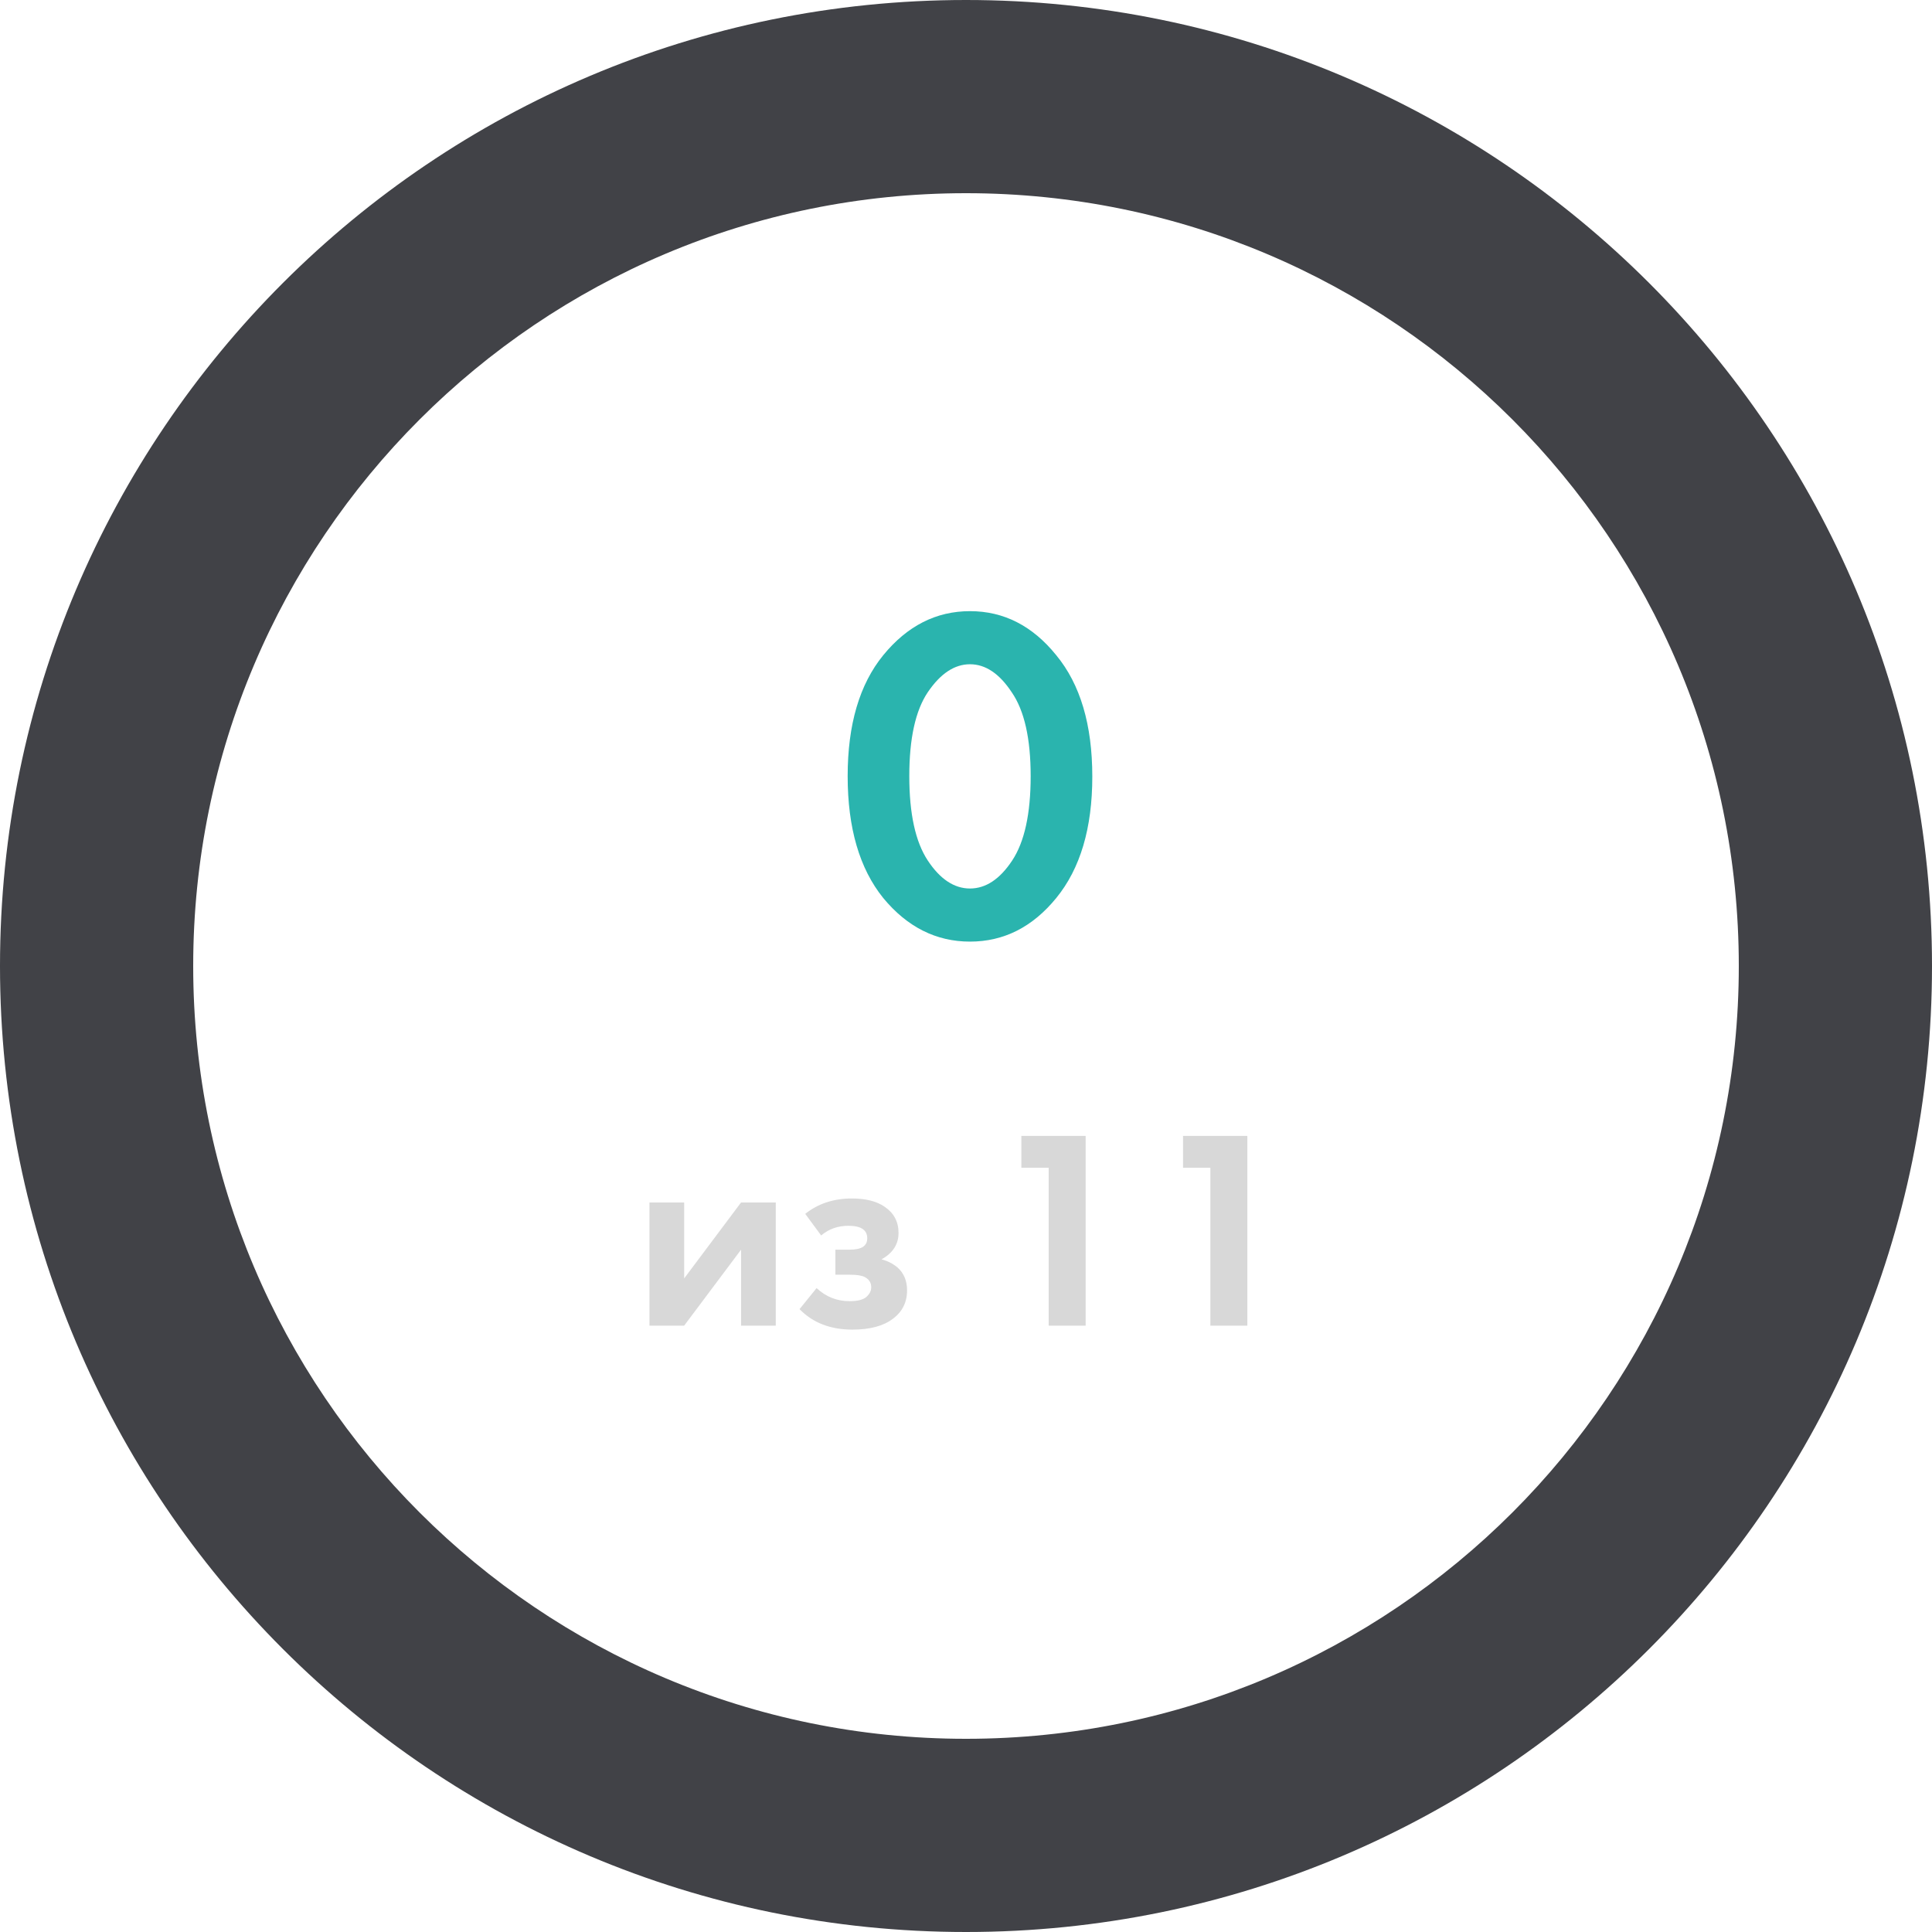 <svg width="163" height="163" viewBox="0 0 163 163" fill="none" xmlns="http://www.w3.org/2000/svg">
<path d="M163 81.5C163 126.511 126.511 163 81.5 163C36.489 163 0 126.511 0 81.5C0 36.489 36.489 0 81.5 0C126.511 0 163 36.489 163 81.5ZM16.3 81.5C16.3 117.509 45.491 146.7 81.5 146.7C117.509 146.7 146.7 117.509 146.7 81.5C146.7 45.491 117.509 16.3 81.5 16.3C45.491 16.3 16.3 45.491 16.3 81.5Z" fill="#414247"/>
<path d="M89.116 75.762C87.116 78.215 84.689 79.442 81.836 79.442C78.983 79.442 76.543 78.215 74.516 75.762C72.516 73.282 71.516 69.855 71.516 65.482C71.516 61.135 72.516 57.735 74.516 55.282C76.543 52.802 78.983 51.562 81.836 51.562C84.689 51.562 87.116 52.802 89.116 55.282C91.143 57.735 92.156 61.149 92.156 65.522C92.156 69.869 91.143 73.282 89.116 75.762ZM85.356 58.402C84.316 56.829 83.143 56.042 81.836 56.042C80.529 56.042 79.343 56.829 78.276 58.402C77.236 59.949 76.716 62.309 76.716 65.482C76.716 68.655 77.236 71.029 78.276 72.602C79.316 74.175 80.503 74.962 81.836 74.962C83.169 74.962 84.356 74.175 85.396 72.602C86.436 71.029 86.956 68.655 86.956 65.482C86.956 62.309 86.423 59.949 85.356 58.402Z" fill="#2AB4AE"/>
<path d="M54.794 101.45H57.722V107.858L62.522 101.45H65.45V111.842H62.522V105.434L57.722 111.842H54.794V101.45ZM69.279 104.234L67.936 102.41C69.023 101.546 70.335 101.114 71.871 101.114C73.04 101.114 73.96 101.346 74.632 101.81C75.415 102.338 75.808 103.074 75.808 104.018C75.808 104.978 75.328 105.722 74.368 106.25C74.879 106.378 75.335 106.61 75.736 106.946C76.263 107.426 76.528 108.066 76.528 108.866C76.528 109.874 76.127 110.674 75.328 111.266C74.528 111.874 73.391 112.178 71.919 112.178C70.064 112.178 68.576 111.602 67.456 110.45L68.895 108.674C69.68 109.41 70.608 109.778 71.68 109.778C72.352 109.778 72.823 109.658 73.096 109.418C73.368 109.178 73.504 108.906 73.504 108.602C73.504 108.218 73.32 107.93 72.951 107.738C72.695 107.61 72.279 107.546 71.704 107.546H70.48V105.434H71.656C72.183 105.434 72.567 105.354 72.808 105.194C73.047 105.034 73.168 104.794 73.168 104.474C73.168 103.77 72.639 103.418 71.584 103.418C70.688 103.418 69.919 103.69 69.279 104.234ZM88.475 111.842V98.522H86.171V95.834H91.595V111.842H88.475ZM102.116 111.842V98.522H99.812V95.834H105.236V111.842H102.116Z" fill="#D8D8D8"/>
</svg>
